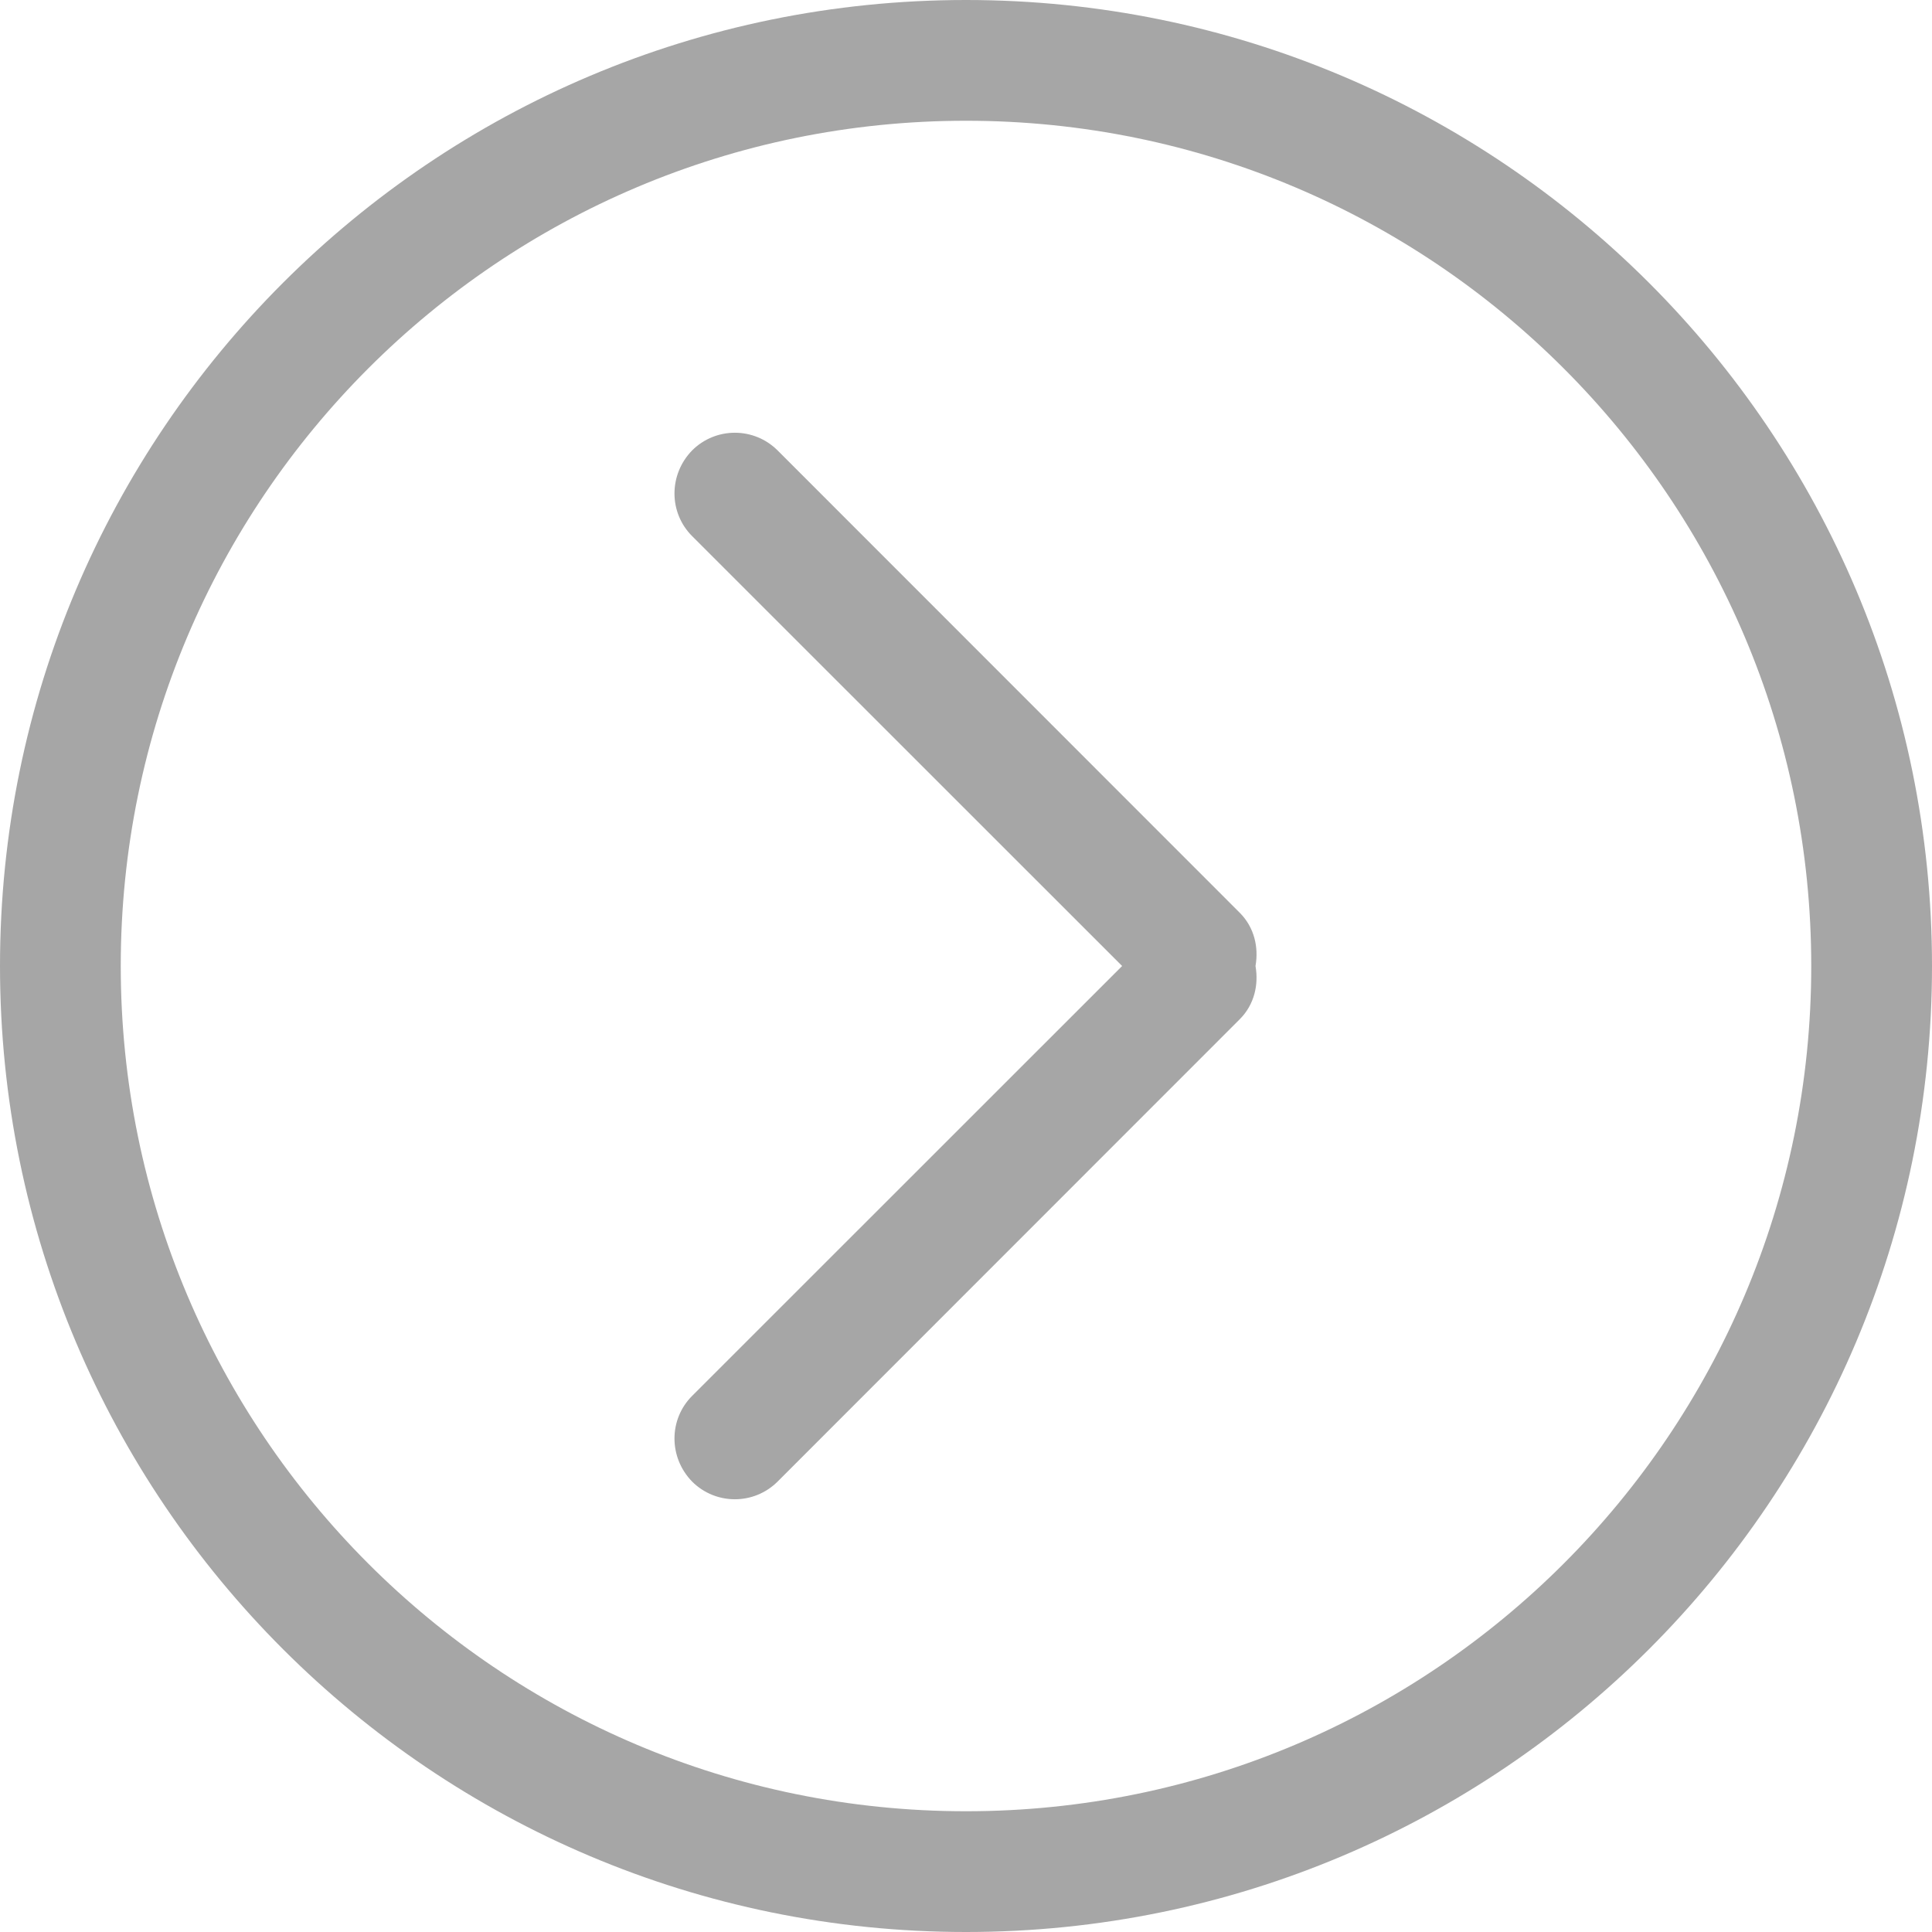 <?xml version="1.0" encoding="UTF-8" standalone="no"?>
<!-- Uploaded to: SVG Repo, www.svgrepo.com, Generator: SVG Repo Mixer Tools -->
<svg width="800px" height="800px" viewBox="0 0 32 32" version="1.1" xmlns="http://www.w3.org/2000/svg" xmlns:xlink="http://www.w3.org/1999/xlink" xmlns:sketch="http://www.bohemiancoding.com/sketch/ns">

    <title>chevron-right-circle</title>
    <desc>Created with Sketch Beta.</desc>
    <defs>

</defs>
    <g id="Page-1" stroke="none" stroke-width="1" fill="none" fill-rule="evenodd" sketch:type="MSPage">
        <g id="Icon-Set" sketch:type="MSLayerGroup" transform="translate(-100, -1087)" fill="#a6a6a6">
            <path d="M116,1117 C108.268,1117 102,1110.73 102,1103 C102,1095.27 108.268,1089 116,1089 C123.732,1089 130,1095.27 130,1103 C130,1110.73 123.732,1117 116,1117 L116,1117 Z M116,1087 C107.164,1087 100,1094.16 100,1103 C100,1111.84 107.164,1119 116,1119 C124.836,1119 132,1111.84 132,1103 C132,1094.16 124.836,1087 116,1087 L116,1087 Z M120.536,1102.12 L112.879,1094.46 C112.488,1094.07 111.855,1094.07 111.464,1094.46 C111.074,1094.86 111.074,1095.49 111.464,1095.88 L118.586,1103 L111.464,1110.12 C111.074,1110.51 111.074,1111.14 111.464,1111.54 C111.855,1111.93 112.488,1111.93 112.879,1111.54 L120.536,1103.88 C120.775,1103.64 120.85,1103.31 120.795,1103 C120.85,1102.69 120.775,1102.36 120.536,1102.12 L120.536,1102.12 Z" id="chevron-right-circle" sketch:type="MSShapeGroup">

</path>
        </g>
    </g>
</svg>

